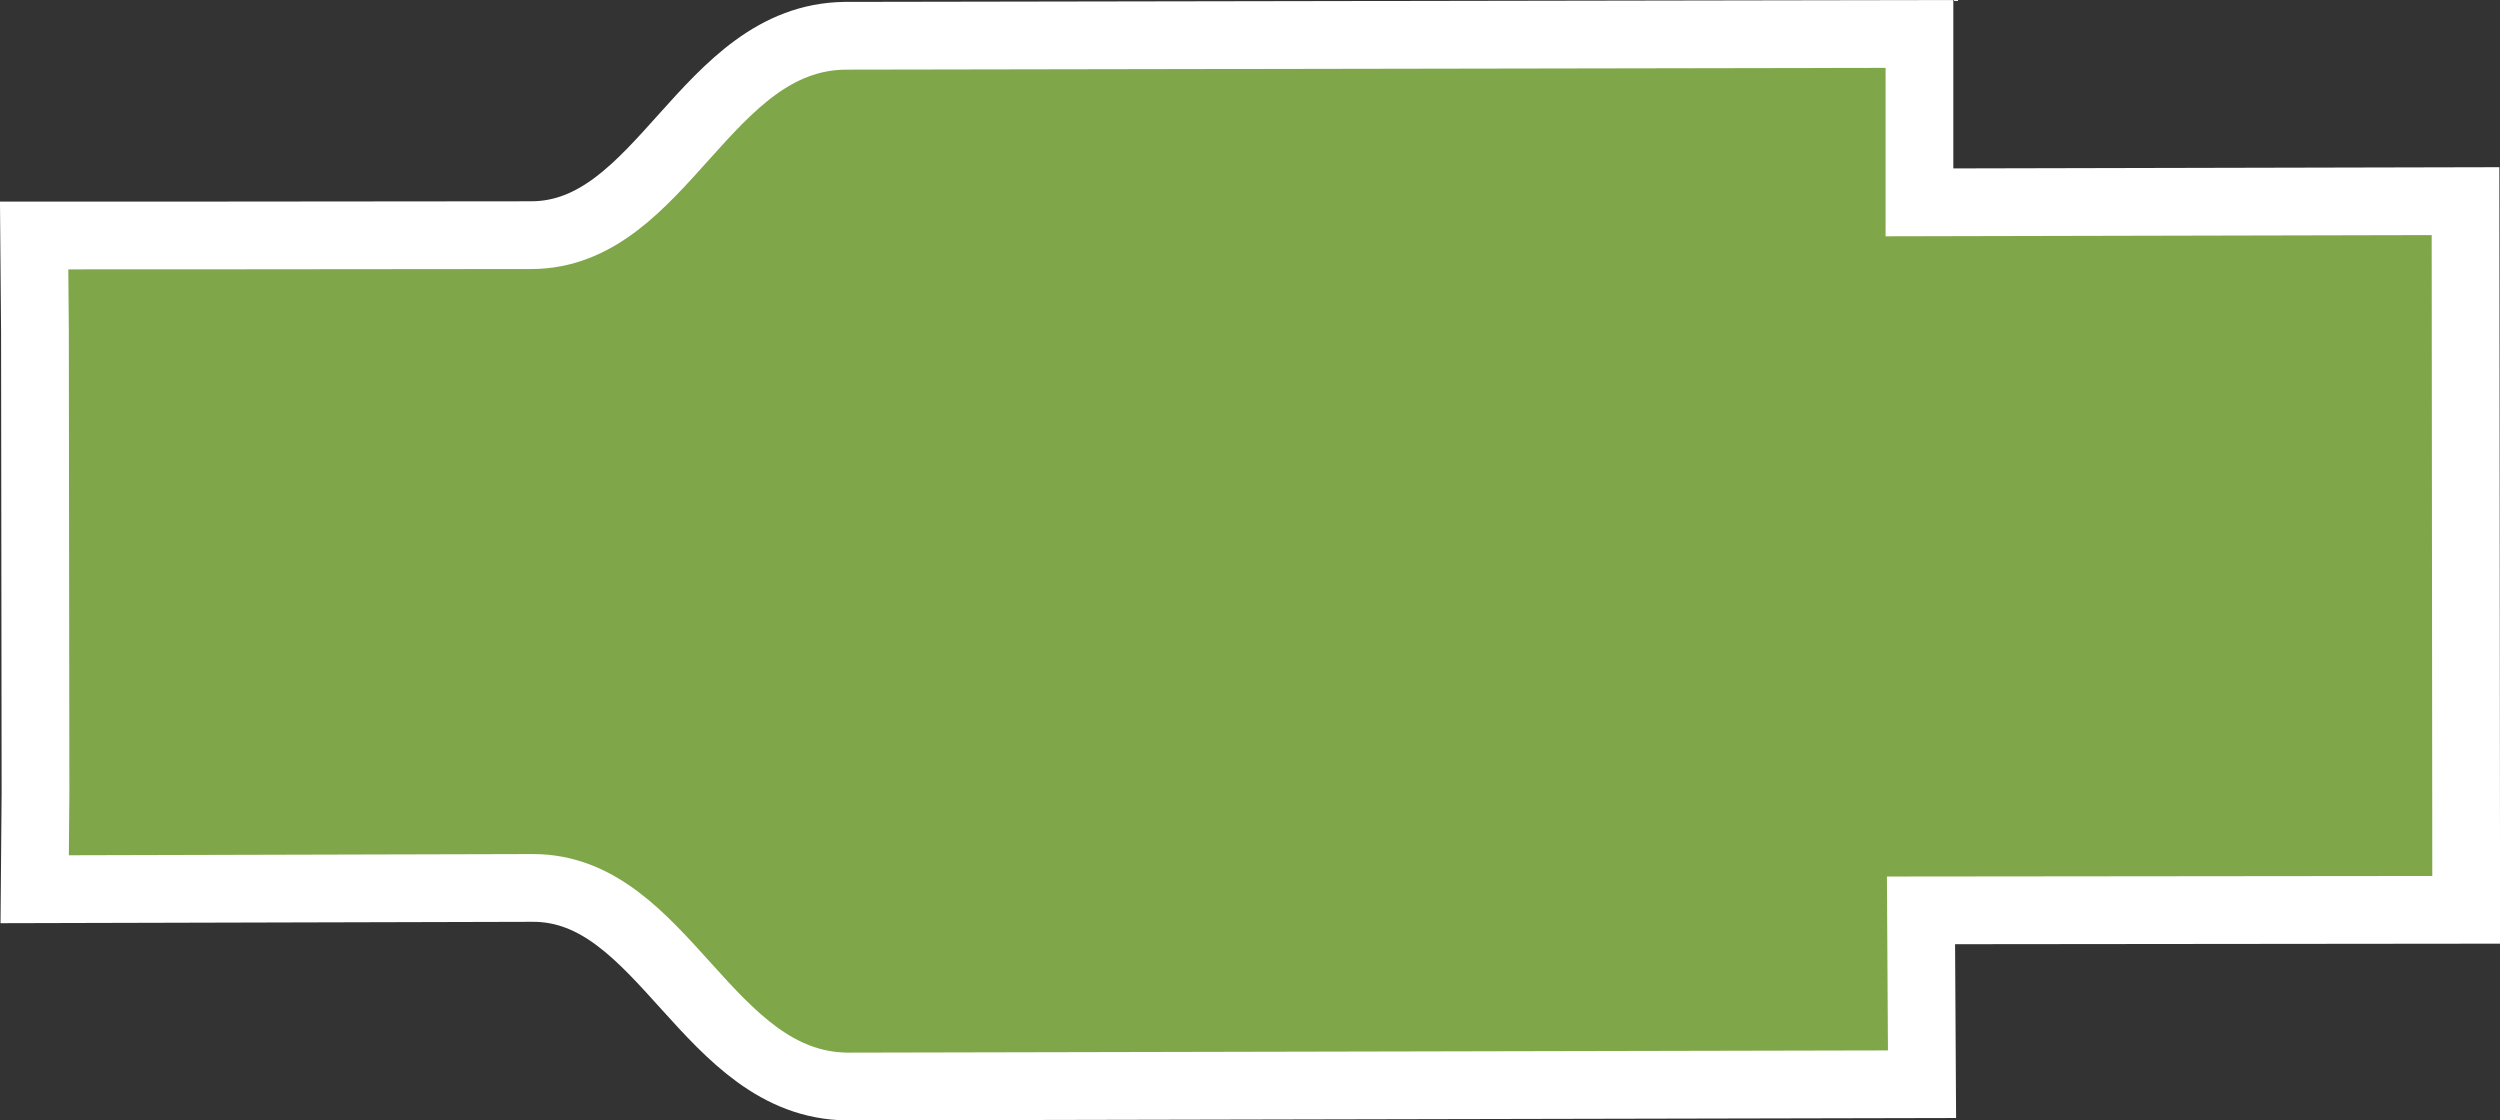 <?xml version="1.0" encoding="utf-8"?>
<!-- Generator: Adobe Illustrator 15.0.0, SVG Export Plug-In . SVG Version: 6.00 Build 0)  -->
<!DOCTYPE svg PUBLIC "-//W3C//DTD SVG 1.1//EN" "http://www.w3.org/Graphics/SVG/1.1/DTD/svg11.dtd">
<svg version="1.1" id="Ebene_1" xmlns="http://www.w3.org/2000/svg" xmlns:xlink="http://www.w3.org/1999/xlink" x="0px" y="0px"
	 width="36.9px" height="16.537px" viewBox="14.583 0 36.9 16.537" enable-background="new 14.583 0 36.9 16.537"
	 xml:space="preserve">
<rect x="14.583" y="0" width="36.9" height="16.537" fill="#333333" stroke="none"/>
<g id="Ebene_2" display="none">
	<rect x="-314" y="-235.297" display="inline" fill="#8E8E8E" width="656" height="493"/>
</g>
<g id="Ebene_1_1_">
	<line fill="#7FA648" stroke="#FFFFFF" x1="15.086" y1="8.27" x2="15.086" y2="8.27"/>
	<path fill="#7FA648" stroke="#FFFFFF" d="M15.107,11.706l-0.012,1.419c0,0,4.357-0.011,7.352-0.019
		c1.933-0.006,2.571,2.908,4.64,2.931l15.865-0.034l-0.015-2.566l8.047-0.008l-0.01-10.46l-8.06,0.018V0.501L27.051,0.528
		c-2.066,0.03-2.693,2.941-4.626,2.943c-2.989,0.005-7.338,0.005-7.338,0.005l0.012,1.425L15.107,11.706z"/>
</g>
</svg>
